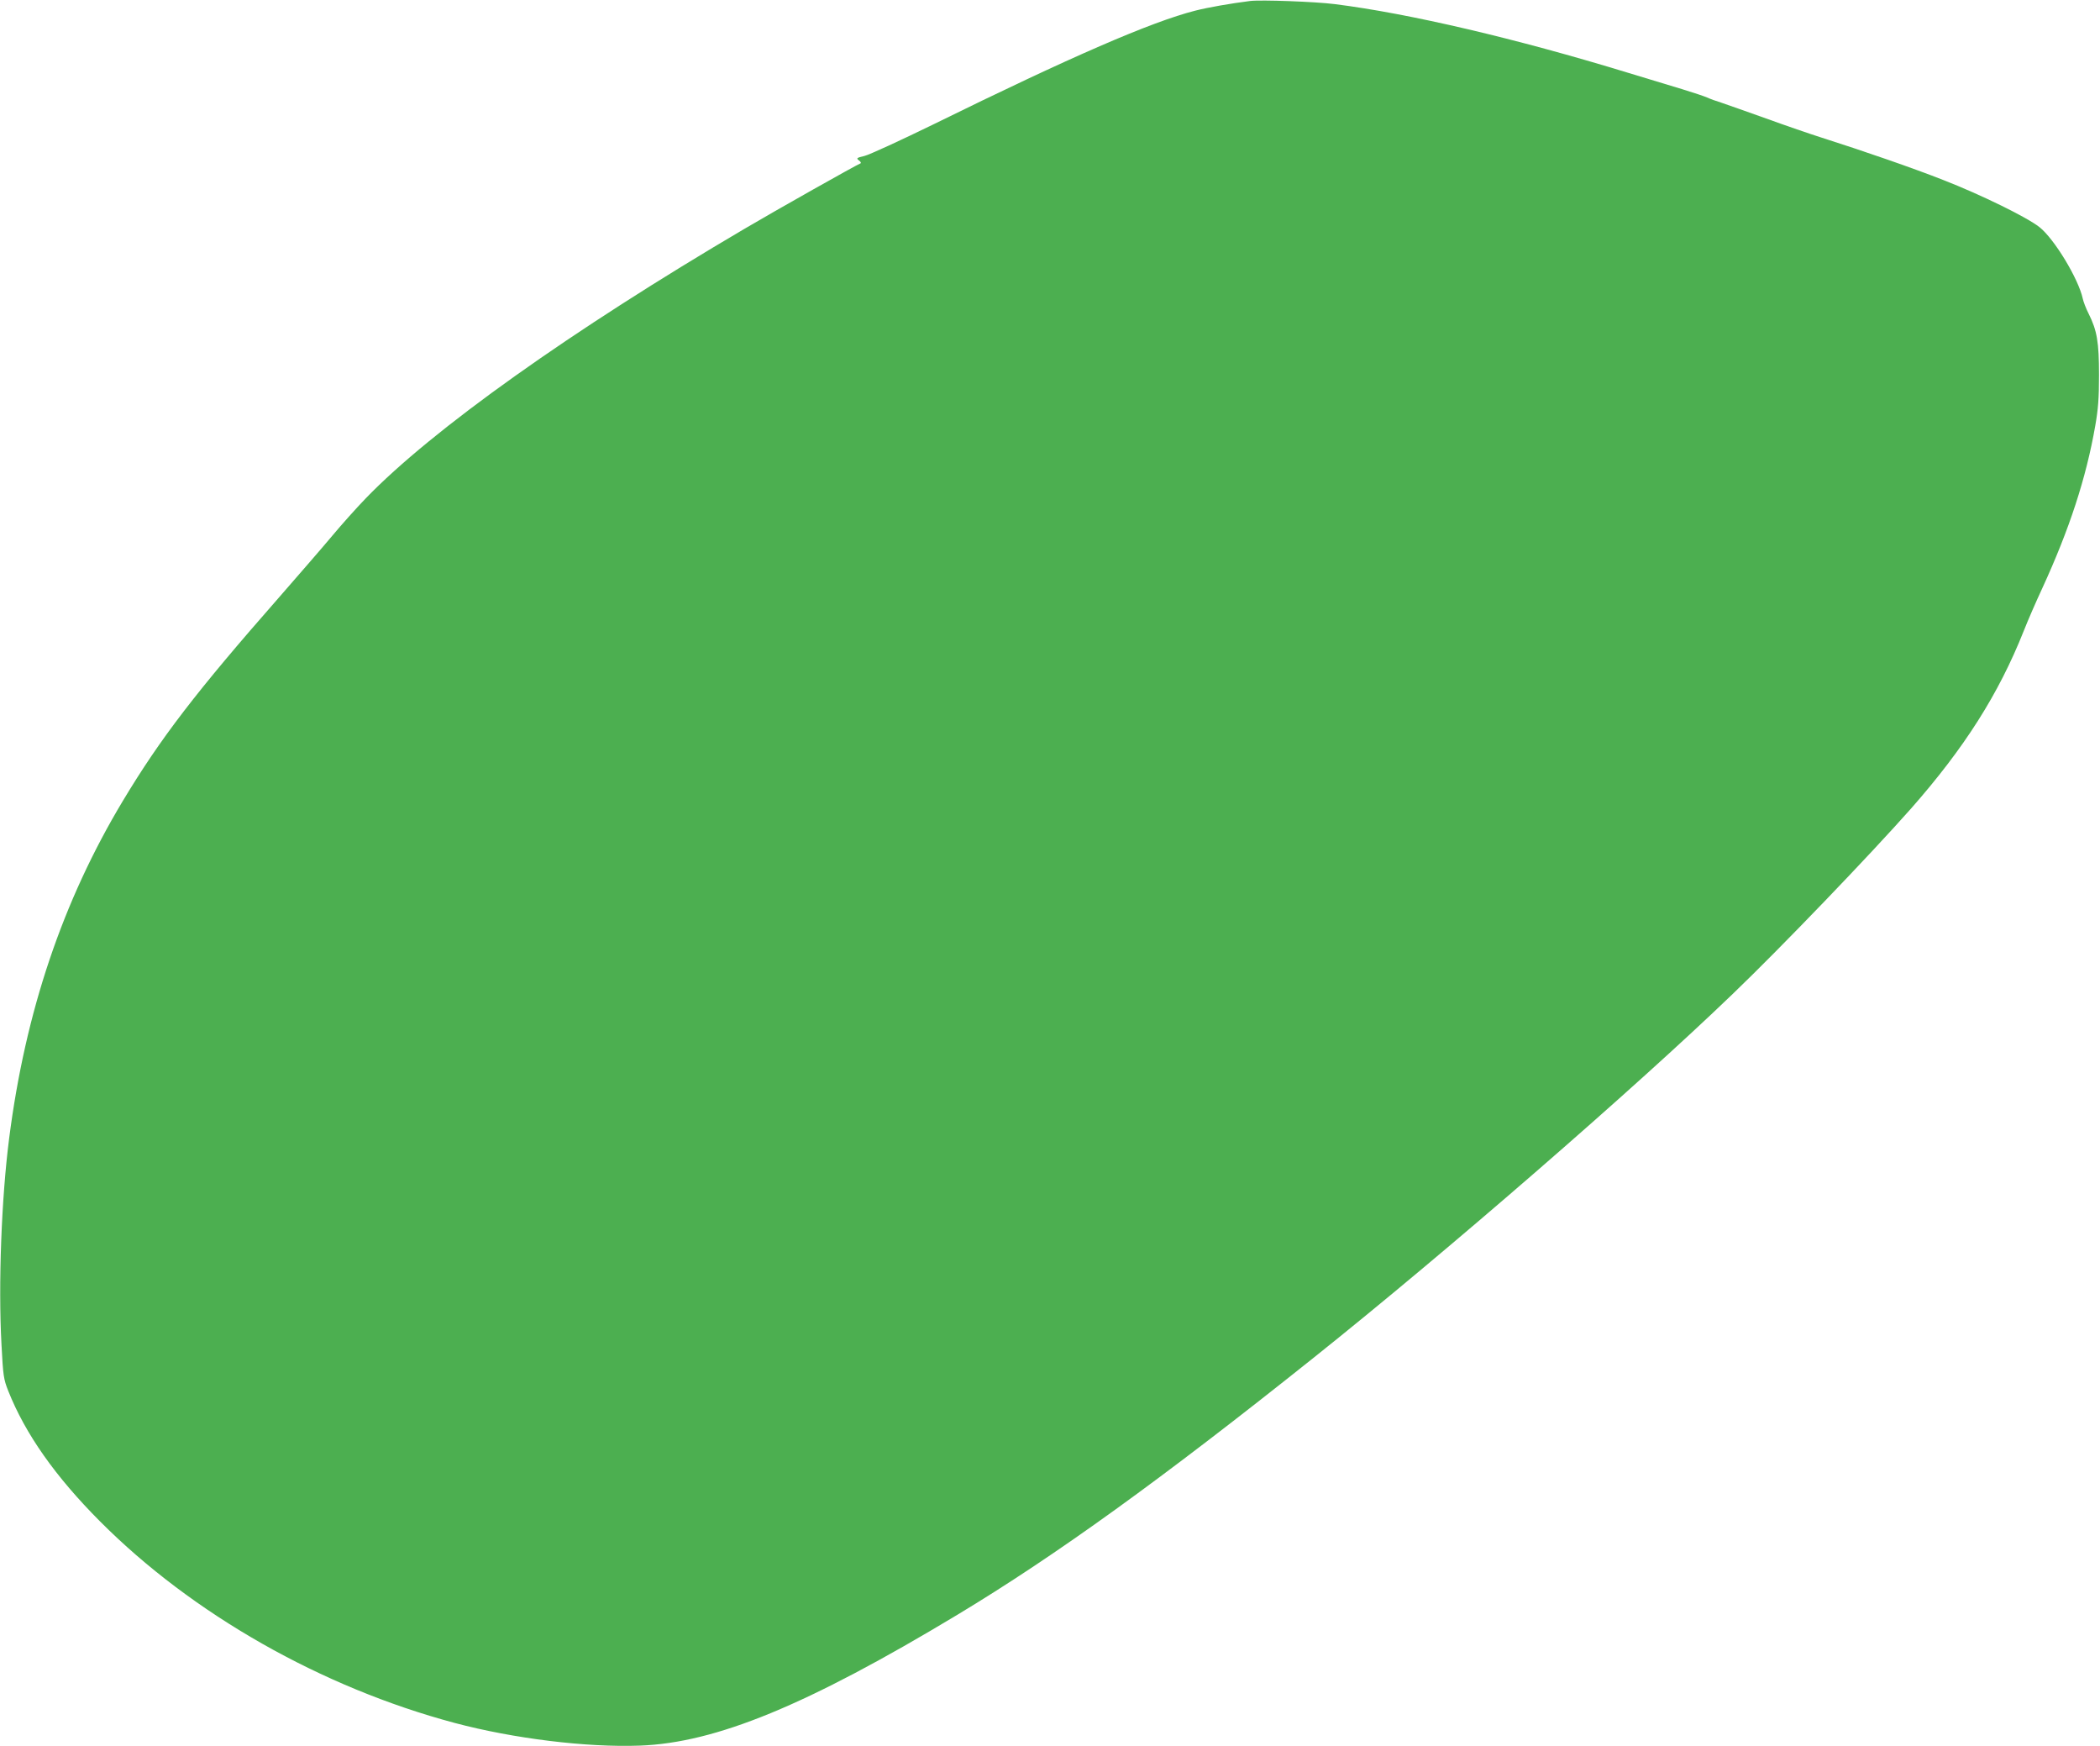 <?xml version="1.0" standalone="no"?>
<!DOCTYPE svg PUBLIC "-//W3C//DTD SVG 20010904//EN"
 "http://www.w3.org/TR/2001/REC-SVG-20010904/DTD/svg10.dtd">
<svg version="1.0" xmlns="http://www.w3.org/2000/svg"
 width="1280pt" height="1064pt" viewBox="0 0 1280 1064"
 preserveAspectRatio="xMidYMid meet">
<g transform="translate(0,1064) scale(0.1,-0.1)"
fill="#4caf50" stroke="none">
<path d="M7620 10634 c-119 -15 -257 -39 -335 -59 -267 -68 -754 -279 -1596
-693 -201 -98 -390 -185 -419 -192 -50 -12 -52 -14 -34 -28 11 -8 14 -16 8
-18 -26 -10 -516 -286 -704 -397 -1058 -622 -1906 -1225 -2310 -1643 -58 -60
-150 -163 -205 -229 -55 -66 -201 -234 -324 -375 -506 -576 -723 -859 -952
-1240 -367 -611 -594 -1284 -693 -2055 -47 -363 -67 -891 -47 -1257 10 -193
13 -212 41 -283 104 -262 286 -521 560 -796 562 -564 1349 -1011 2162 -1228
357 -95 803 -150 1128 -138 464 17 1020 246 1935 797 601 362 1248 829 2170
1565 816 651 1963 1647 2556 2218 298 286 834 844 1089 1132 323 367 532 695
685 1080 26 66 77 183 113 260 165 359 267 670 323 990 18 103 23 168 23 310
0 200 -12 271 -63 373 -16 31 -32 73 -36 92 -26 121 -174 365 -264 436 -76 60
-355 197 -586 287 -177 70 -492 179 -750 261 -60 19 -209 70 -330 114 -121 43
-245 87 -275 97 -30 9 -68 23 -85 31 -16 7 -84 30 -150 50 -66 20 -214 65
-330 100 -683 209 -1336 362 -1790 419 -119 15 -448 27 -515 19z"/>
</g>
</svg>

